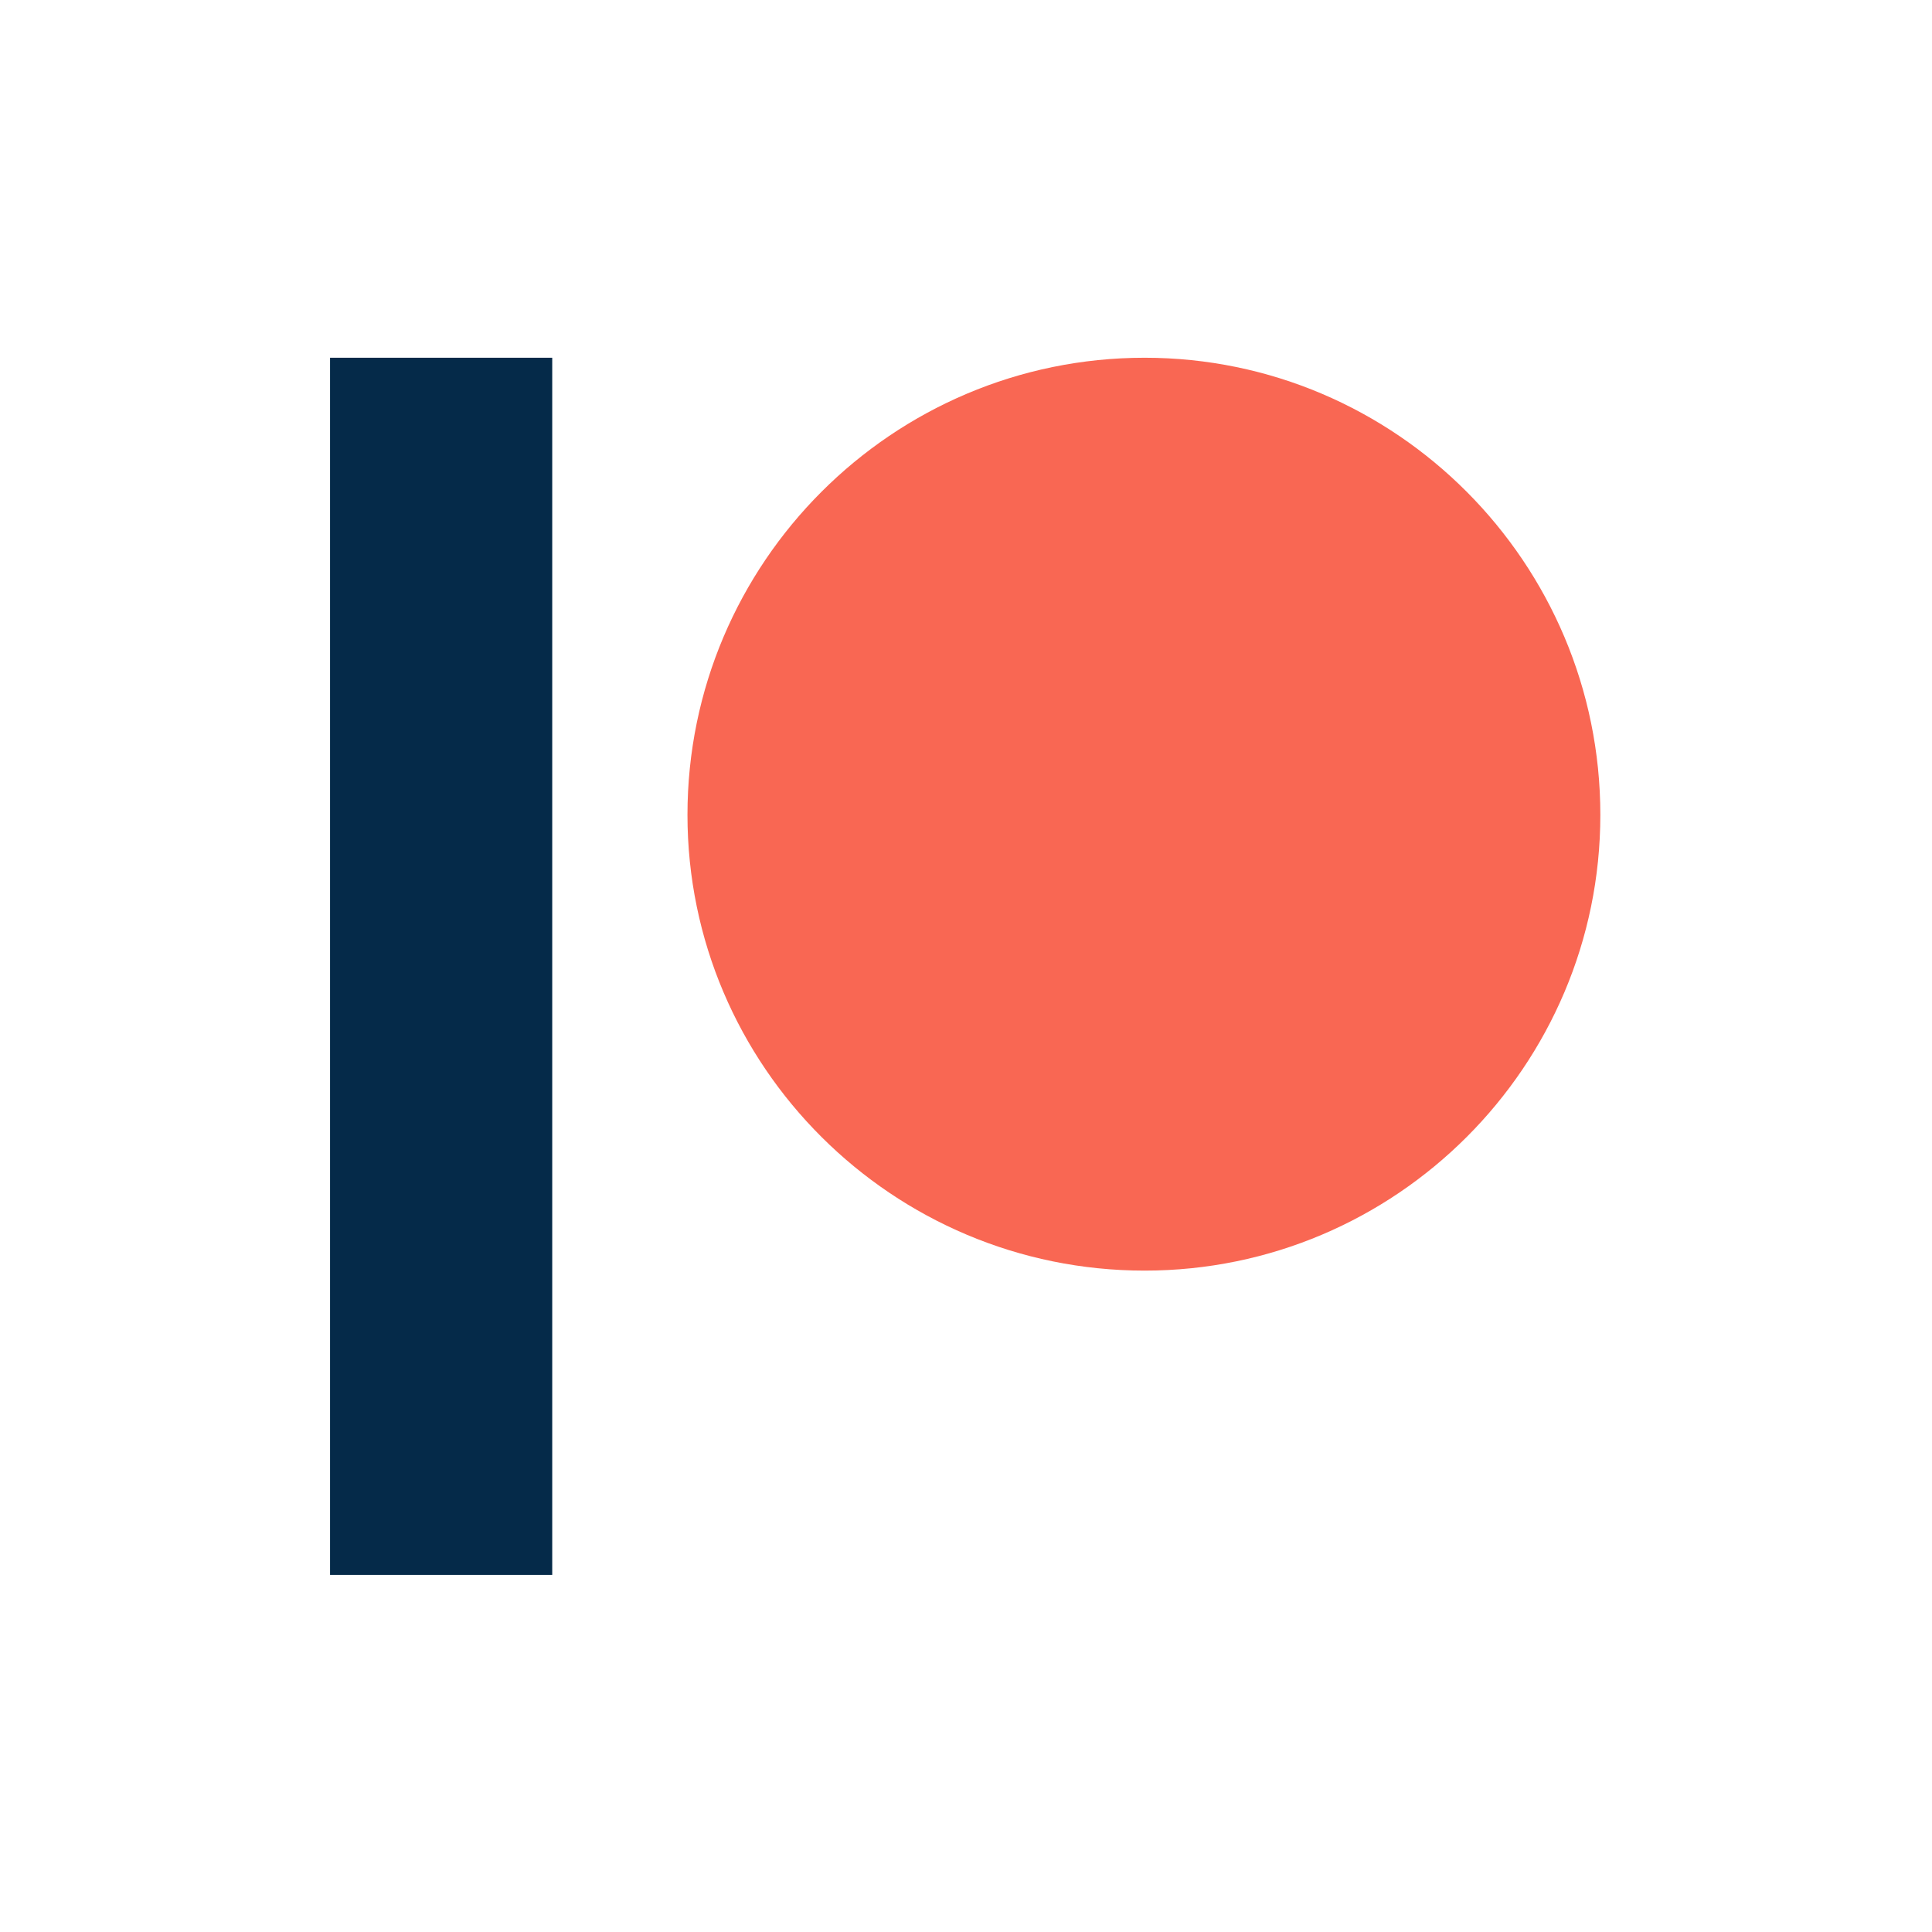 <?xml version="1.0" encoding="UTF-8"?>
<svg width="400px" height="400px" viewBox="0 0 400 400" version="1.1" xmlns="http://www.w3.org/2000/svg" xmlns:xlink="http://www.w3.org/1999/xlink">
    <title>patreon</title>
    <g id="patreon" stroke="none" stroke-width="1" fill="none" fill-rule="evenodd">
        <g id="Patreon-logomark" transform="translate(68, 74)" fill-rule="nonzero">
            <path d="M168.98,0.067 C116.792,0.067 74.333,42.521 74.333,94.708 C74.333,146.737 116.792,189.067 168.98,189.067 C221.007,189.067 263.333,146.737 263.333,94.708 C263.333,42.521 221.007,0.067 168.98,0.067" id="Path" fill="#F96753"></path>
            <polygon id="Path" fill="#052A49" points="0.333 252.067 0.333 0.067 46.333 0.067 46.333 252.067"></polygon>
        </g>
    </g>
</svg>